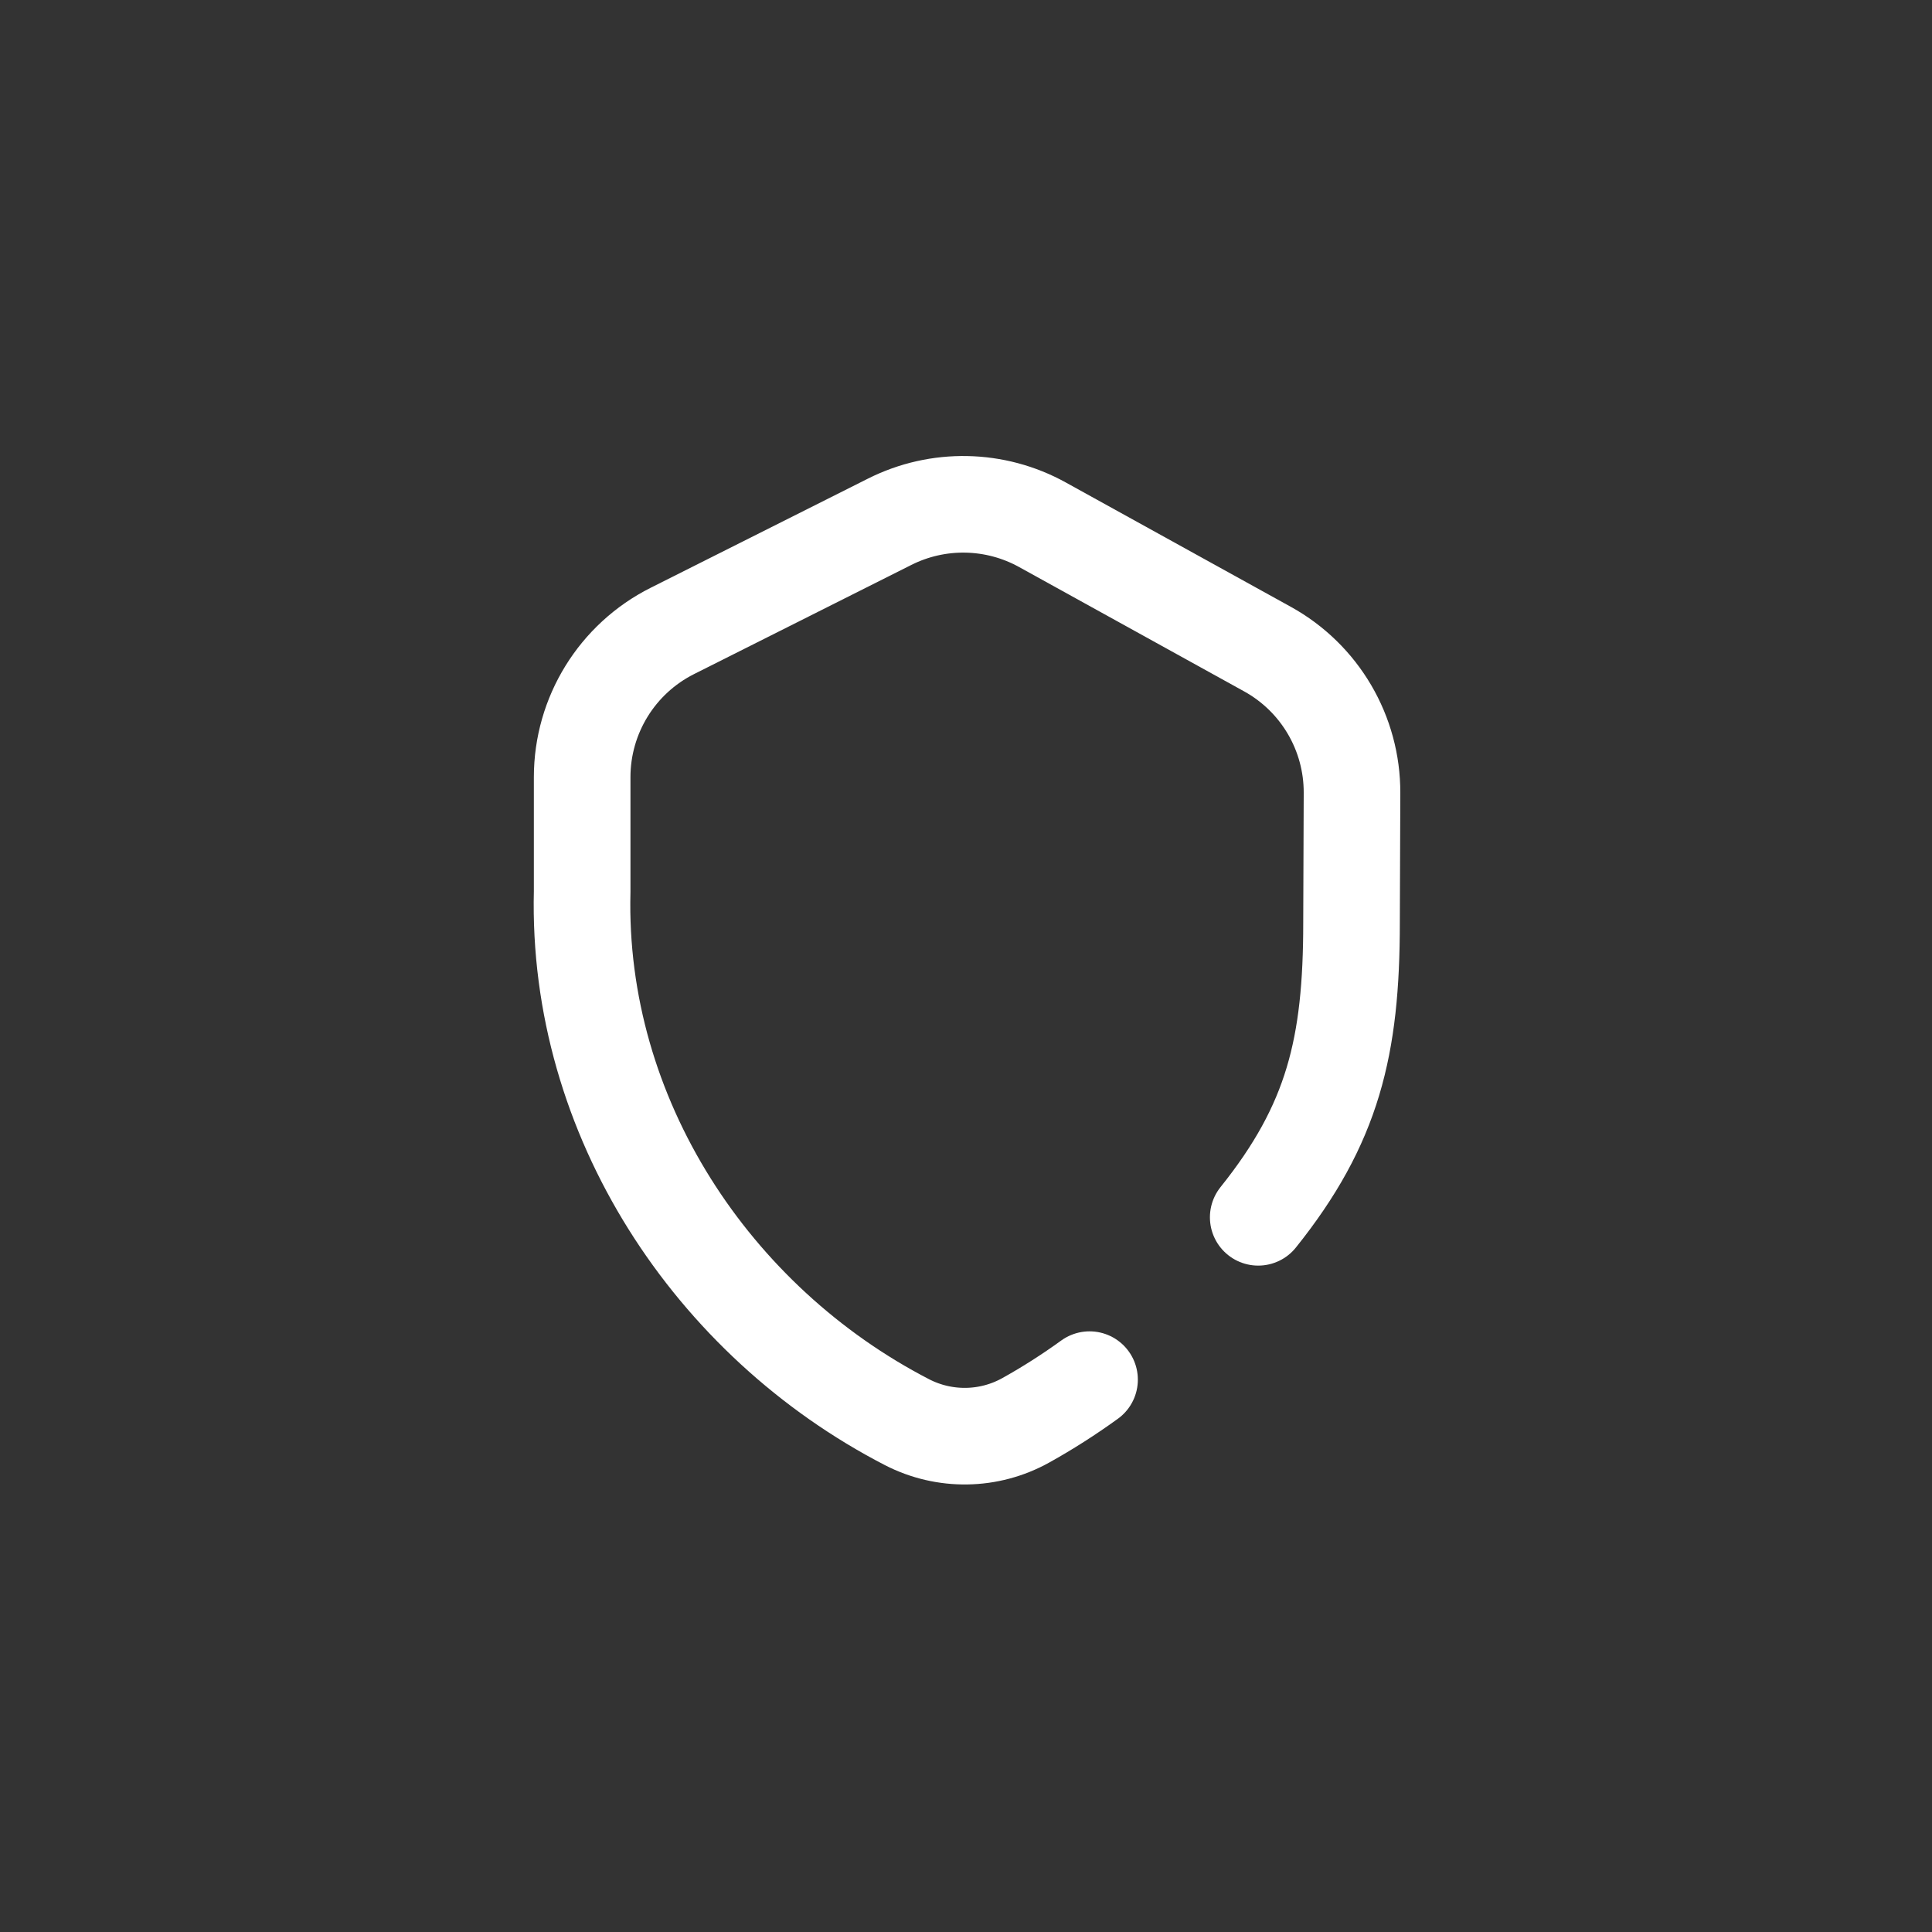 <svg width="40" height="40" viewBox="0 0 40 40" fill="none" xmlns="http://www.w3.org/2000/svg">
<rect x="0" y="0" width="40" height="40" fill="#333333" stroke="none"/>
<path d="M22.558 28.564C22.132 28.872 21.691 29.154 21.238 29.406C20.477 29.83 19.554 29.844 18.779 29.445C14.751 27.365 11.938 23.125 12.053 18.462V16.091C12.053 14.809 12.776 13.637 13.922 13.062L18.421 10.802C19.42 10.3 20.603 10.323 21.582 10.864L26.242 13.439C27.326 14.038 27.997 15.18 27.992 16.419L27.982 19.103C27.982 21.669 27.598 23.27 26.05 25.203" stroke="white" stroke-width="2" stroke-linecap="round" stroke-linejoin="round"/>
</svg>